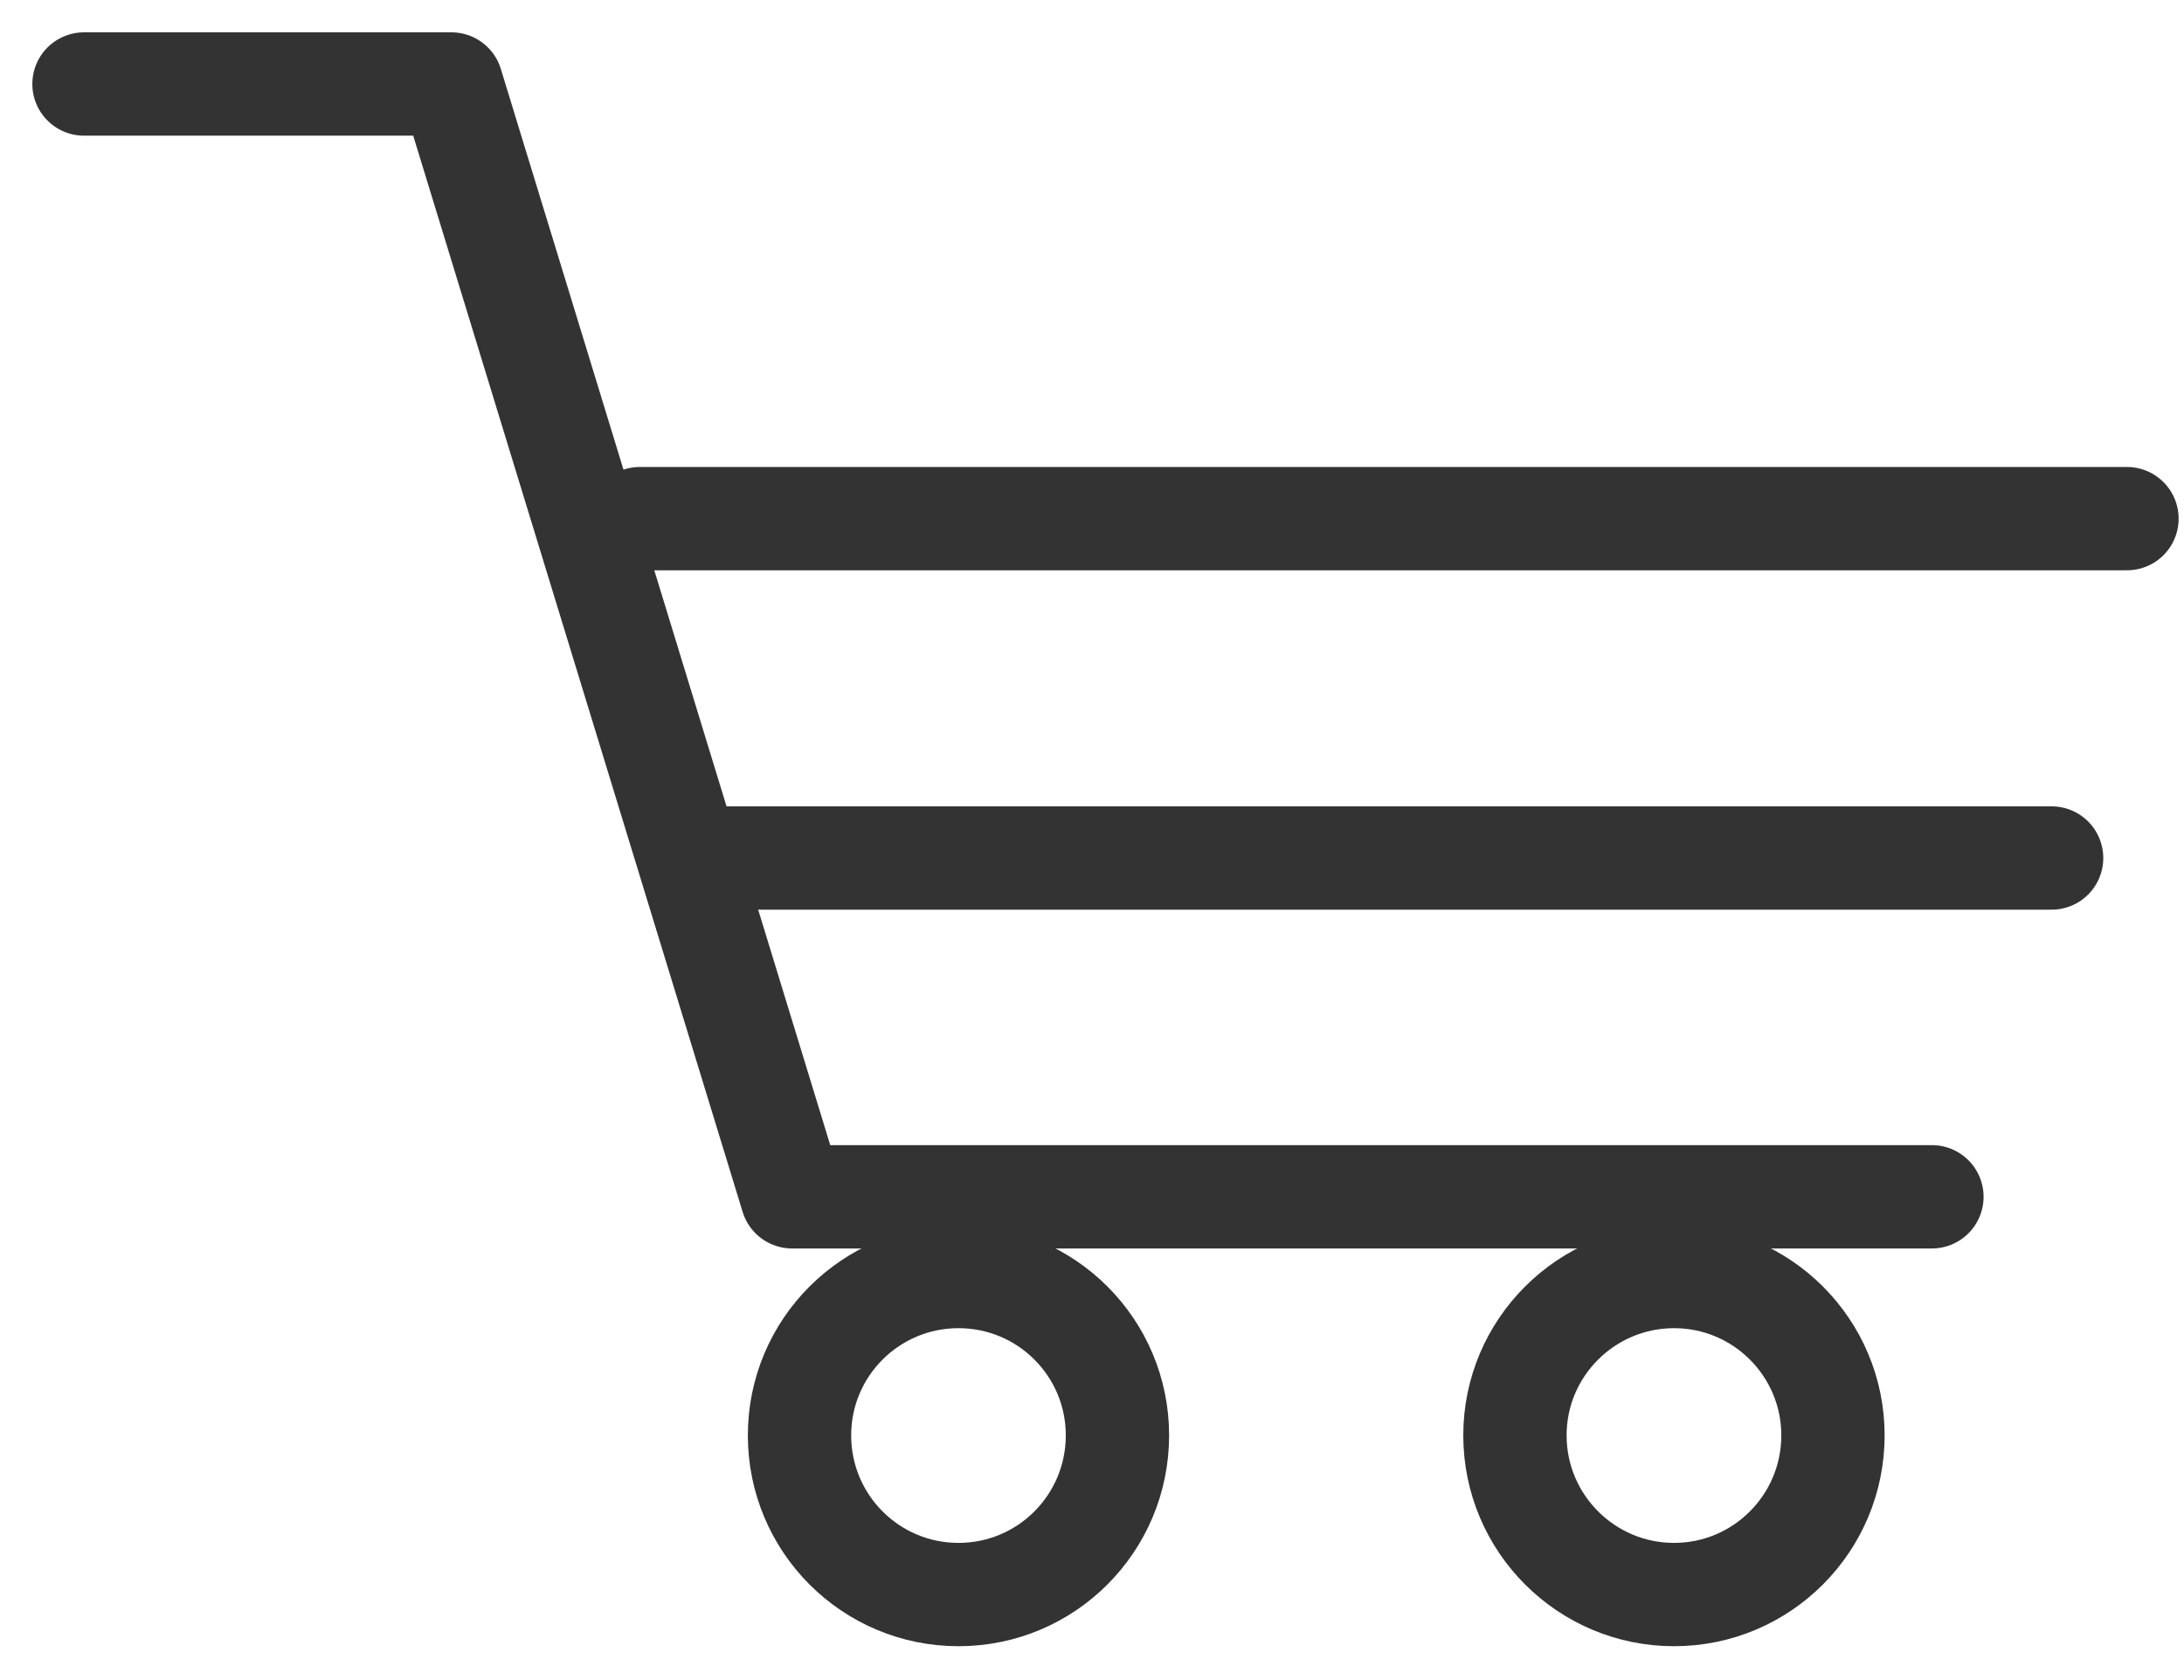 <?xml version="1.0" encoding="UTF-8"?>
<svg width="26px" height="20px" viewBox="0 0 26 20" version="1.1" xmlns="http://www.w3.org/2000/svg" xmlns:xlink="http://www.w3.org/1999/xlink">
    <title>icon-warenkorb</title>
    <g id="Navigation" stroke="none" stroke-width="1" fill="none" fill-rule="evenodd" stroke-linecap="round" stroke-linejoin="round">
        <g id="Christiani-navigation-startseite-XS" transform="translate(-153, -113)" stroke="#343333" stroke-width="1.23">
            <g id="Group" transform="translate(58, 113)">
                <g id="Group-2-Copy" transform="translate(79, 1)">
                    <g id="icon-warenkorb" transform="translate(17, 0)">
                        <path d="M10.411,14.196 C11.457,14.196 12.303,15.043 12.303,16.087 C12.303,17.134 11.457,17.982 10.411,17.982 C9.364,17.982 8.518,17.134 8.518,16.087 C8.518,15.043 9.364,14.196 10.411,14.196 Z" id="Stroke-1"></path>
                        <path d="M18.929,14.196 C19.974,14.196 20.821,15.043 20.821,16.087 C20.821,17.134 19.974,17.982 18.929,17.982 C17.885,17.982 17.035,17.134 17.035,16.087 C17.035,15.043 17.885,14.196 18.929,14.196 Z" id="Stroke-3"></path>
                        <polyline id="Stroke-5" points="-3.179904e-05 -6.359808e-05 4.374 -6.359808e-05 8.429 13.247 21.999 13.247"></polyline>
                        <line x1="7.661" y1="9.214" x2="23.424" y2="9.214" id="Stroke-7"></line>
                        <line x1="6.617" y1="5.174" x2="24.321" y2="5.174" id="Stroke-9"></line>
                    </g>
                </g>
            </g>
        </g>
    </g>
</svg>